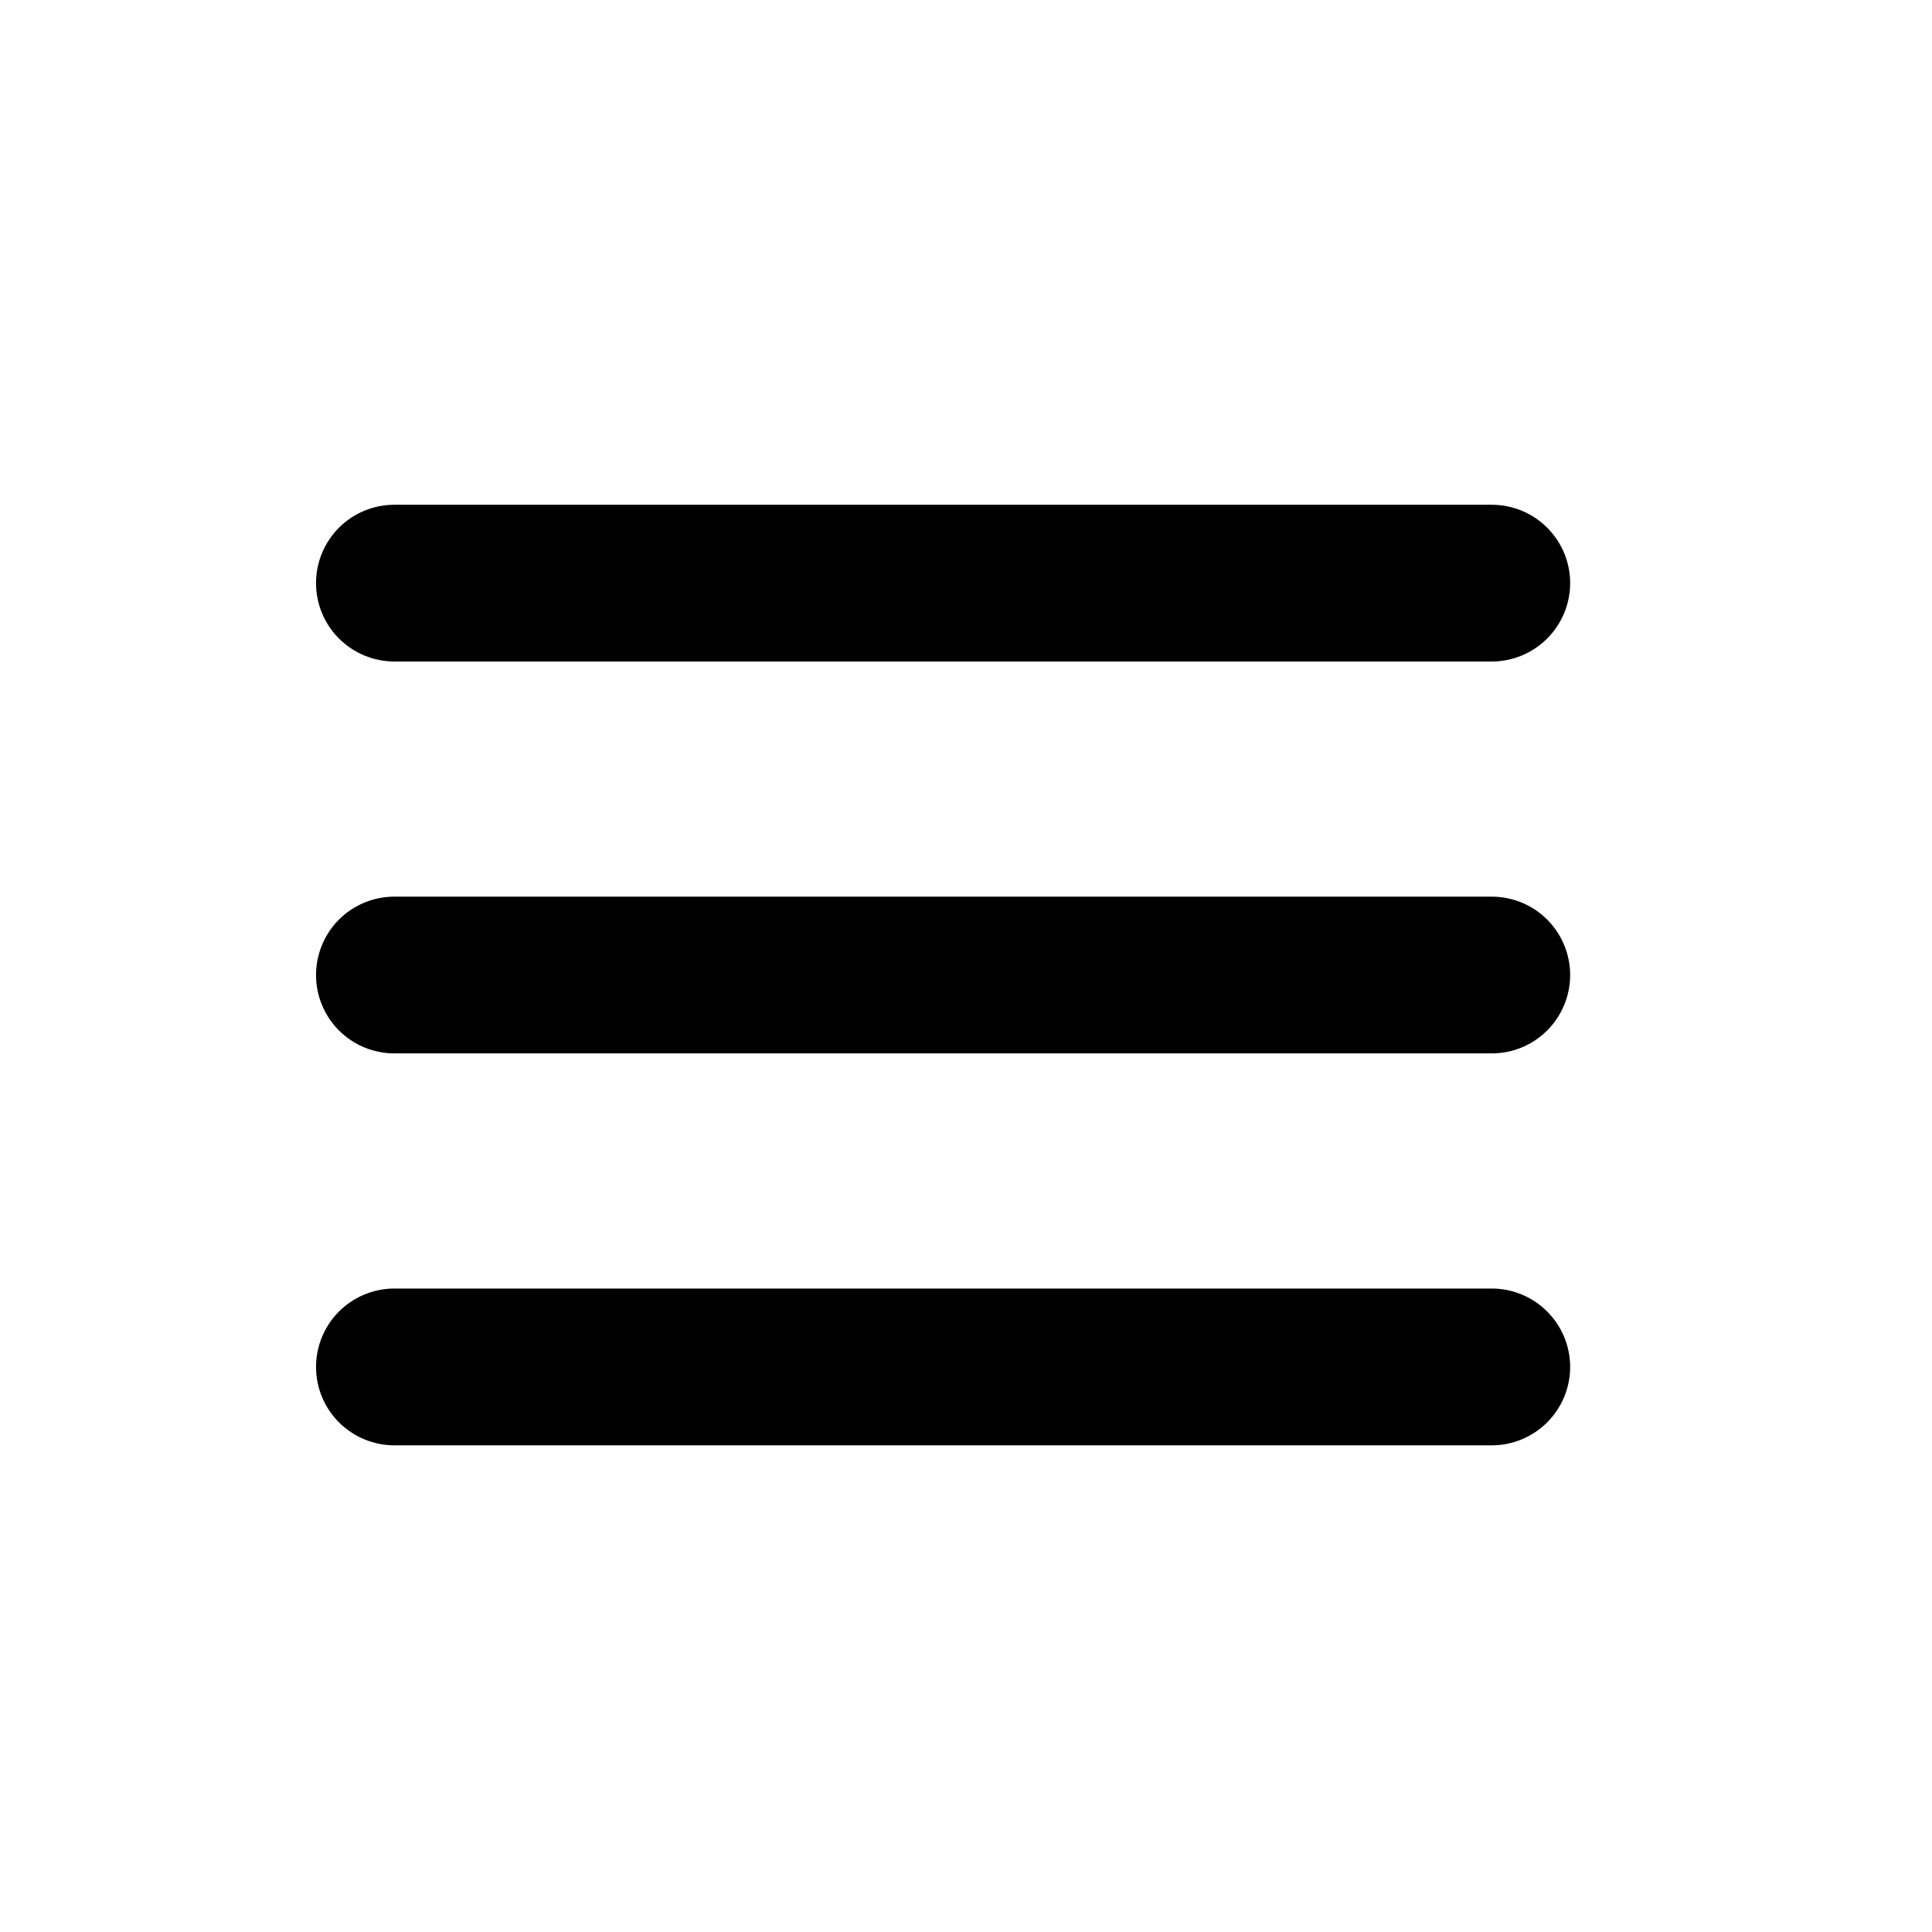 <svg width="38" height="38" viewBox="0 0 38 38" fill="none" xmlns="http://www.w3.org/2000/svg">
<path d="M6.216 11.469C6.216 11.06 6.378 10.668 6.667 10.379C6.956 10.09 7.349 9.928 7.757 9.928H29.341C29.75 9.928 30.142 10.09 30.431 10.379C30.72 10.668 30.883 11.06 30.883 11.469C30.883 11.878 30.72 12.27 30.431 12.559C30.142 12.848 29.75 13.011 29.341 13.011H7.757C7.349 13.011 6.956 12.848 6.667 12.559C6.378 12.27 6.216 11.878 6.216 11.469ZM6.216 19.178C6.216 18.769 6.378 18.377 6.667 18.087C6.956 17.798 7.349 17.636 7.757 17.636H29.341C29.75 17.636 30.142 17.798 30.431 18.087C30.72 18.377 30.883 18.769 30.883 19.178C30.883 19.587 30.72 19.979 30.431 20.268C30.142 20.557 29.75 20.719 29.341 20.719H7.757C7.349 20.719 6.956 20.557 6.667 20.268C6.378 19.979 6.216 19.587 6.216 19.178ZM6.216 26.886C6.216 26.477 6.378 26.085 6.667 25.796C6.956 25.507 7.349 25.344 7.757 25.344H29.341C29.75 25.344 30.142 25.507 30.431 25.796C30.72 26.085 30.883 26.477 30.883 26.886C30.883 27.295 30.72 27.687 30.431 27.976C30.142 28.265 29.75 28.428 29.341 28.428H7.757C7.349 28.428 6.956 28.265 6.667 27.976C6.378 27.687 6.216 27.295 6.216 26.886Z" fill="black"/>
</svg>
